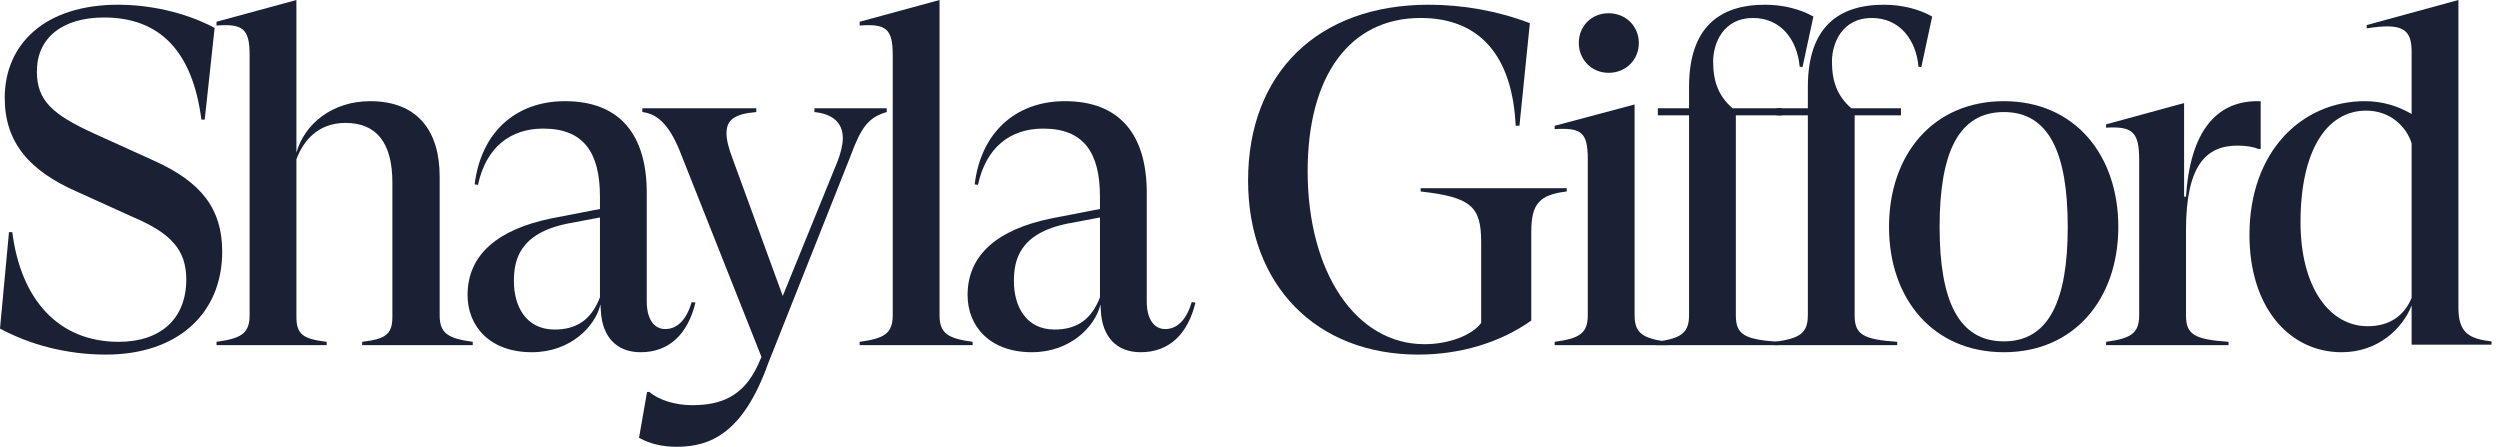 <svg xmlns="http://www.w3.org/2000/svg" width="257" height="46" viewBox="0 0 257 46" fill="none"><path d="M10.887 36.452C6.853 36.452 3.062 35.431 0 33.778L0.923 23.864H1.264C2.138 30.765 5.978 35.139 12.199 35.139C16.476 35.139 19.149 32.806 19.149 28.724C19.149 25.662 17.545 23.961 13.657 22.308L7.971 19.732C3.062 17.594 0.486 14.678 0.486 10.061C0.486 4.569 4.569 0.486 12.15 0.486C15.164 0.486 18.858 1.166 22.065 2.868L21.045 12.296H20.704C19.781 5.2 16.379 1.798 10.693 1.798C6.367 1.798 3.791 3.937 3.791 7.339C3.791 10.352 5.395 11.762 9.623 13.706L15.844 16.525C20.704 18.712 22.843 21.482 22.843 25.856C22.843 32.272 18.226 36.452 10.887 36.452Z" fill="#1B2134"></path><path d="M22.257 35.48V35.139C24.736 34.799 25.659 34.313 25.659 32.418V5.638C25.659 2.916 24.93 2.43 22.257 2.625V2.236L30.471 0V15.698C31.297 12.734 34.165 10.401 38.053 10.401C42.962 10.401 45.197 13.511 45.197 18.129V32.418C45.197 34.313 46.121 34.799 48.599 35.139V35.48H37.227V35.139C39.608 34.848 40.337 34.41 40.337 32.563V18.76C40.337 14.726 38.733 12.636 35.526 12.636C32.706 12.636 31.2 14.435 30.471 16.379V32.563C30.471 34.41 31.2 34.848 33.581 35.139V35.48H22.257Z" fill="#1B2134"></path><path d="M71.104 31.057L71.493 31.105C70.715 34.313 68.819 36.209 65.855 36.209C63.327 36.209 61.918 34.556 61.772 32.029L61.724 31.3C61.189 33.584 58.613 36.209 54.676 36.209C50.351 36.209 48.066 33.535 48.066 30.328C48.066 26.148 51.225 23.572 56.669 22.454L61.675 21.482V20.218C61.675 15.65 59.974 13.22 55.843 13.22C52.441 13.22 49.962 15.164 49.136 19.003L48.795 18.955C49.427 13.706 52.926 10.401 58.078 10.401C63.765 10.401 66.487 13.9 66.487 19.83V31.008C66.487 32.758 67.216 33.827 68.382 33.827C69.5 33.827 70.52 33.049 71.104 31.057ZM57.009 33.876C59.196 33.876 60.751 32.952 61.675 30.571V22.357L58.321 22.989C53.315 24.009 52.829 26.828 52.829 28.918C52.829 31.445 54.044 33.876 57.009 33.876Z" fill="#1B2134"></path><path d="M69.58 45.929C68.219 45.929 66.907 45.686 65.692 45.005L66.518 40.291H66.761C67.685 41.117 69.434 41.652 71.136 41.652C74.1 41.652 76.385 40.777 77.891 37.569L78.28 36.695L70.066 15.99C68.997 13.171 67.782 11.713 66.032 11.519V11.13H77.746V11.519C75.461 11.713 74.683 12.345 74.683 13.706C74.683 14.435 74.927 15.261 75.267 16.184L80.467 30.425L86.105 16.573C86.445 15.698 86.64 14.872 86.64 14.192C86.64 12.588 85.57 11.713 83.724 11.519V11.13H91.16V11.519C89.313 12.053 88.535 13.025 87.417 16.087L78.96 37.375C76.385 44.568 72.983 45.929 69.58 45.929Z" fill="#1B2134"></path><path d="M96.585 32.418C96.585 34.313 97.508 34.799 99.987 35.139V35.48H88.371V35.139C90.85 34.799 91.773 34.313 91.773 32.418V5.638C91.773 2.916 91.044 2.43 88.371 2.625V2.236L96.585 0V32.418Z" fill="#1B2134"></path><path d="M122.504 31.057L122.893 31.105C122.115 34.313 120.22 36.209 117.255 36.209C114.728 36.209 113.318 34.556 113.173 32.029L113.124 31.3C112.589 33.584 110.013 36.209 106.077 36.209C101.751 36.209 99.467 33.535 99.467 30.328C99.467 26.148 102.626 23.572 108.069 22.454L113.075 21.482V20.218C113.075 15.65 111.374 13.22 107.243 13.22C103.841 13.22 101.362 15.164 100.536 19.003L100.196 18.955C100.828 13.706 104.327 10.401 109.479 10.401C115.165 10.401 117.887 13.9 117.887 19.83V31.008C117.887 32.758 118.616 33.827 119.782 33.827C120.9 33.827 121.921 33.049 122.504 31.057ZM108.41 33.876C110.597 33.876 112.152 32.952 113.075 30.571V22.357L109.722 22.989C104.716 24.009 104.23 26.828 104.23 28.918C104.23 31.445 105.445 33.876 108.41 33.876Z" fill="#1B2134"></path><path d="M161.06 19.344V19.684C158.193 20.024 157.415 20.996 157.415 23.864V32.952C154.208 35.236 150.076 36.452 145.799 36.452C135.301 36.452 128.303 29.307 128.303 18.566C128.303 7.485 135.496 0.486 146.869 0.486C150.368 0.486 153.965 1.118 157.269 2.381L156.2 12.928H155.811C155.471 5.686 152.069 1.847 146.042 1.847C138.801 1.847 134.426 7.728 134.426 17.594C134.426 27.995 139.384 35.382 146.431 35.382C148.959 35.382 151.34 34.459 152.263 33.195V24.884C152.263 21.239 151.243 20.267 146.042 19.684V19.344H161.06Z" fill="#1B2134"></path><path d="M165.362 7.485C163.613 7.485 162.301 6.124 162.301 4.423C162.301 2.673 163.613 1.361 165.362 1.361C167.161 1.361 168.473 2.722 168.473 4.423C168.473 6.124 167.161 7.485 165.362 7.485ZM168.036 32.418C168.036 34.313 168.959 34.799 171.438 35.139V35.48H159.822V35.139C162.301 34.799 163.224 34.313 163.224 32.418V16.379C163.224 13.56 162.544 13.123 159.822 13.268V12.928L168.036 10.741V32.418Z" fill="#1B2134"></path><path d="M181.458 0.486C183.257 0.486 185.055 0.923 186.416 1.701L185.298 6.901L185.006 6.853C184.763 4.131 183.111 1.847 180.195 1.847C177.181 1.847 176.112 4.423 176.112 6.318C176.112 8.36 176.647 9.866 178.105 11.13H183.208V11.859H178.445V32.418C178.445 34.362 179.271 34.896 182.819 35.139V35.48H170.231V35.139C172.71 34.799 173.634 34.313 173.634 32.418V11.859H170.426V11.13H173.634V8.943C173.634 2.77 176.793 0.486 181.458 0.486Z" fill="#1B2134"></path><path d="M193.672 0.486C195.47 0.486 197.268 0.923 198.629 1.701L197.511 6.901L197.22 6.853C196.977 4.131 195.324 1.847 192.408 1.847C189.395 1.847 188.325 4.423 188.325 6.318C188.325 8.36 188.86 9.866 190.318 11.13H195.421V11.859H190.658V32.418C190.658 34.362 191.485 34.896 195.033 35.139V35.48H182.445V35.139C184.923 34.799 185.847 34.313 185.847 32.418V11.859H182.639V11.13H185.847V8.943C185.847 2.77 189.006 0.486 193.672 0.486Z" fill="#1B2134"></path><path d="M206.001 36.209C198.711 36.209 194.191 30.716 194.191 23.329C194.191 15.893 198.711 10.401 206.001 10.401C213.243 10.401 217.763 15.893 217.763 23.329C217.763 30.716 213.243 36.209 206.001 36.209ZM206.001 35.091C210.619 35.091 212.563 30.911 212.563 23.329C212.563 15.698 210.619 11.519 206.001 11.519C201.336 11.519 199.392 15.698 199.392 23.329C199.392 30.911 201.336 35.091 206.001 35.091Z" fill="#1B2134"></path><path d="M232.059 10.401H232.399V15.31H232.156C231.718 15.115 230.941 14.969 230.017 14.969C226.81 14.969 224.72 16.962 224.72 23.669V32.418C224.72 34.362 225.546 34.896 229.094 35.139V35.48H216.506V35.139C218.985 34.799 219.908 34.313 219.908 32.418V16.427C219.908 13.511 219.179 12.977 216.506 13.123V12.782L224.525 10.595V20.218H224.72C225.157 13.511 227.83 10.401 232.059 10.401Z" fill="#1B2134"></path><path d="M252.726 31.64C252.726 34.119 253.746 34.848 256.128 35.091V35.431H247.914V31.397C246.991 33.778 244.463 36.209 240.721 36.209C235.375 36.209 231.244 31.64 231.244 24.155C231.244 15.504 236.687 10.401 243.103 10.401C244.998 10.401 246.553 10.935 247.914 11.713V5.298C247.914 2.965 246.942 2.333 243.297 2.916V2.576L252.726 0V31.64ZM243.394 33.535C245.581 33.535 247.137 32.515 247.914 30.619V14.726C247.38 13.025 245.727 11.373 243.248 11.373C239.166 11.373 236.493 15.504 236.493 22.843C236.493 29.502 239.457 33.535 243.394 33.535Z" fill="#1B2134"></path></svg>